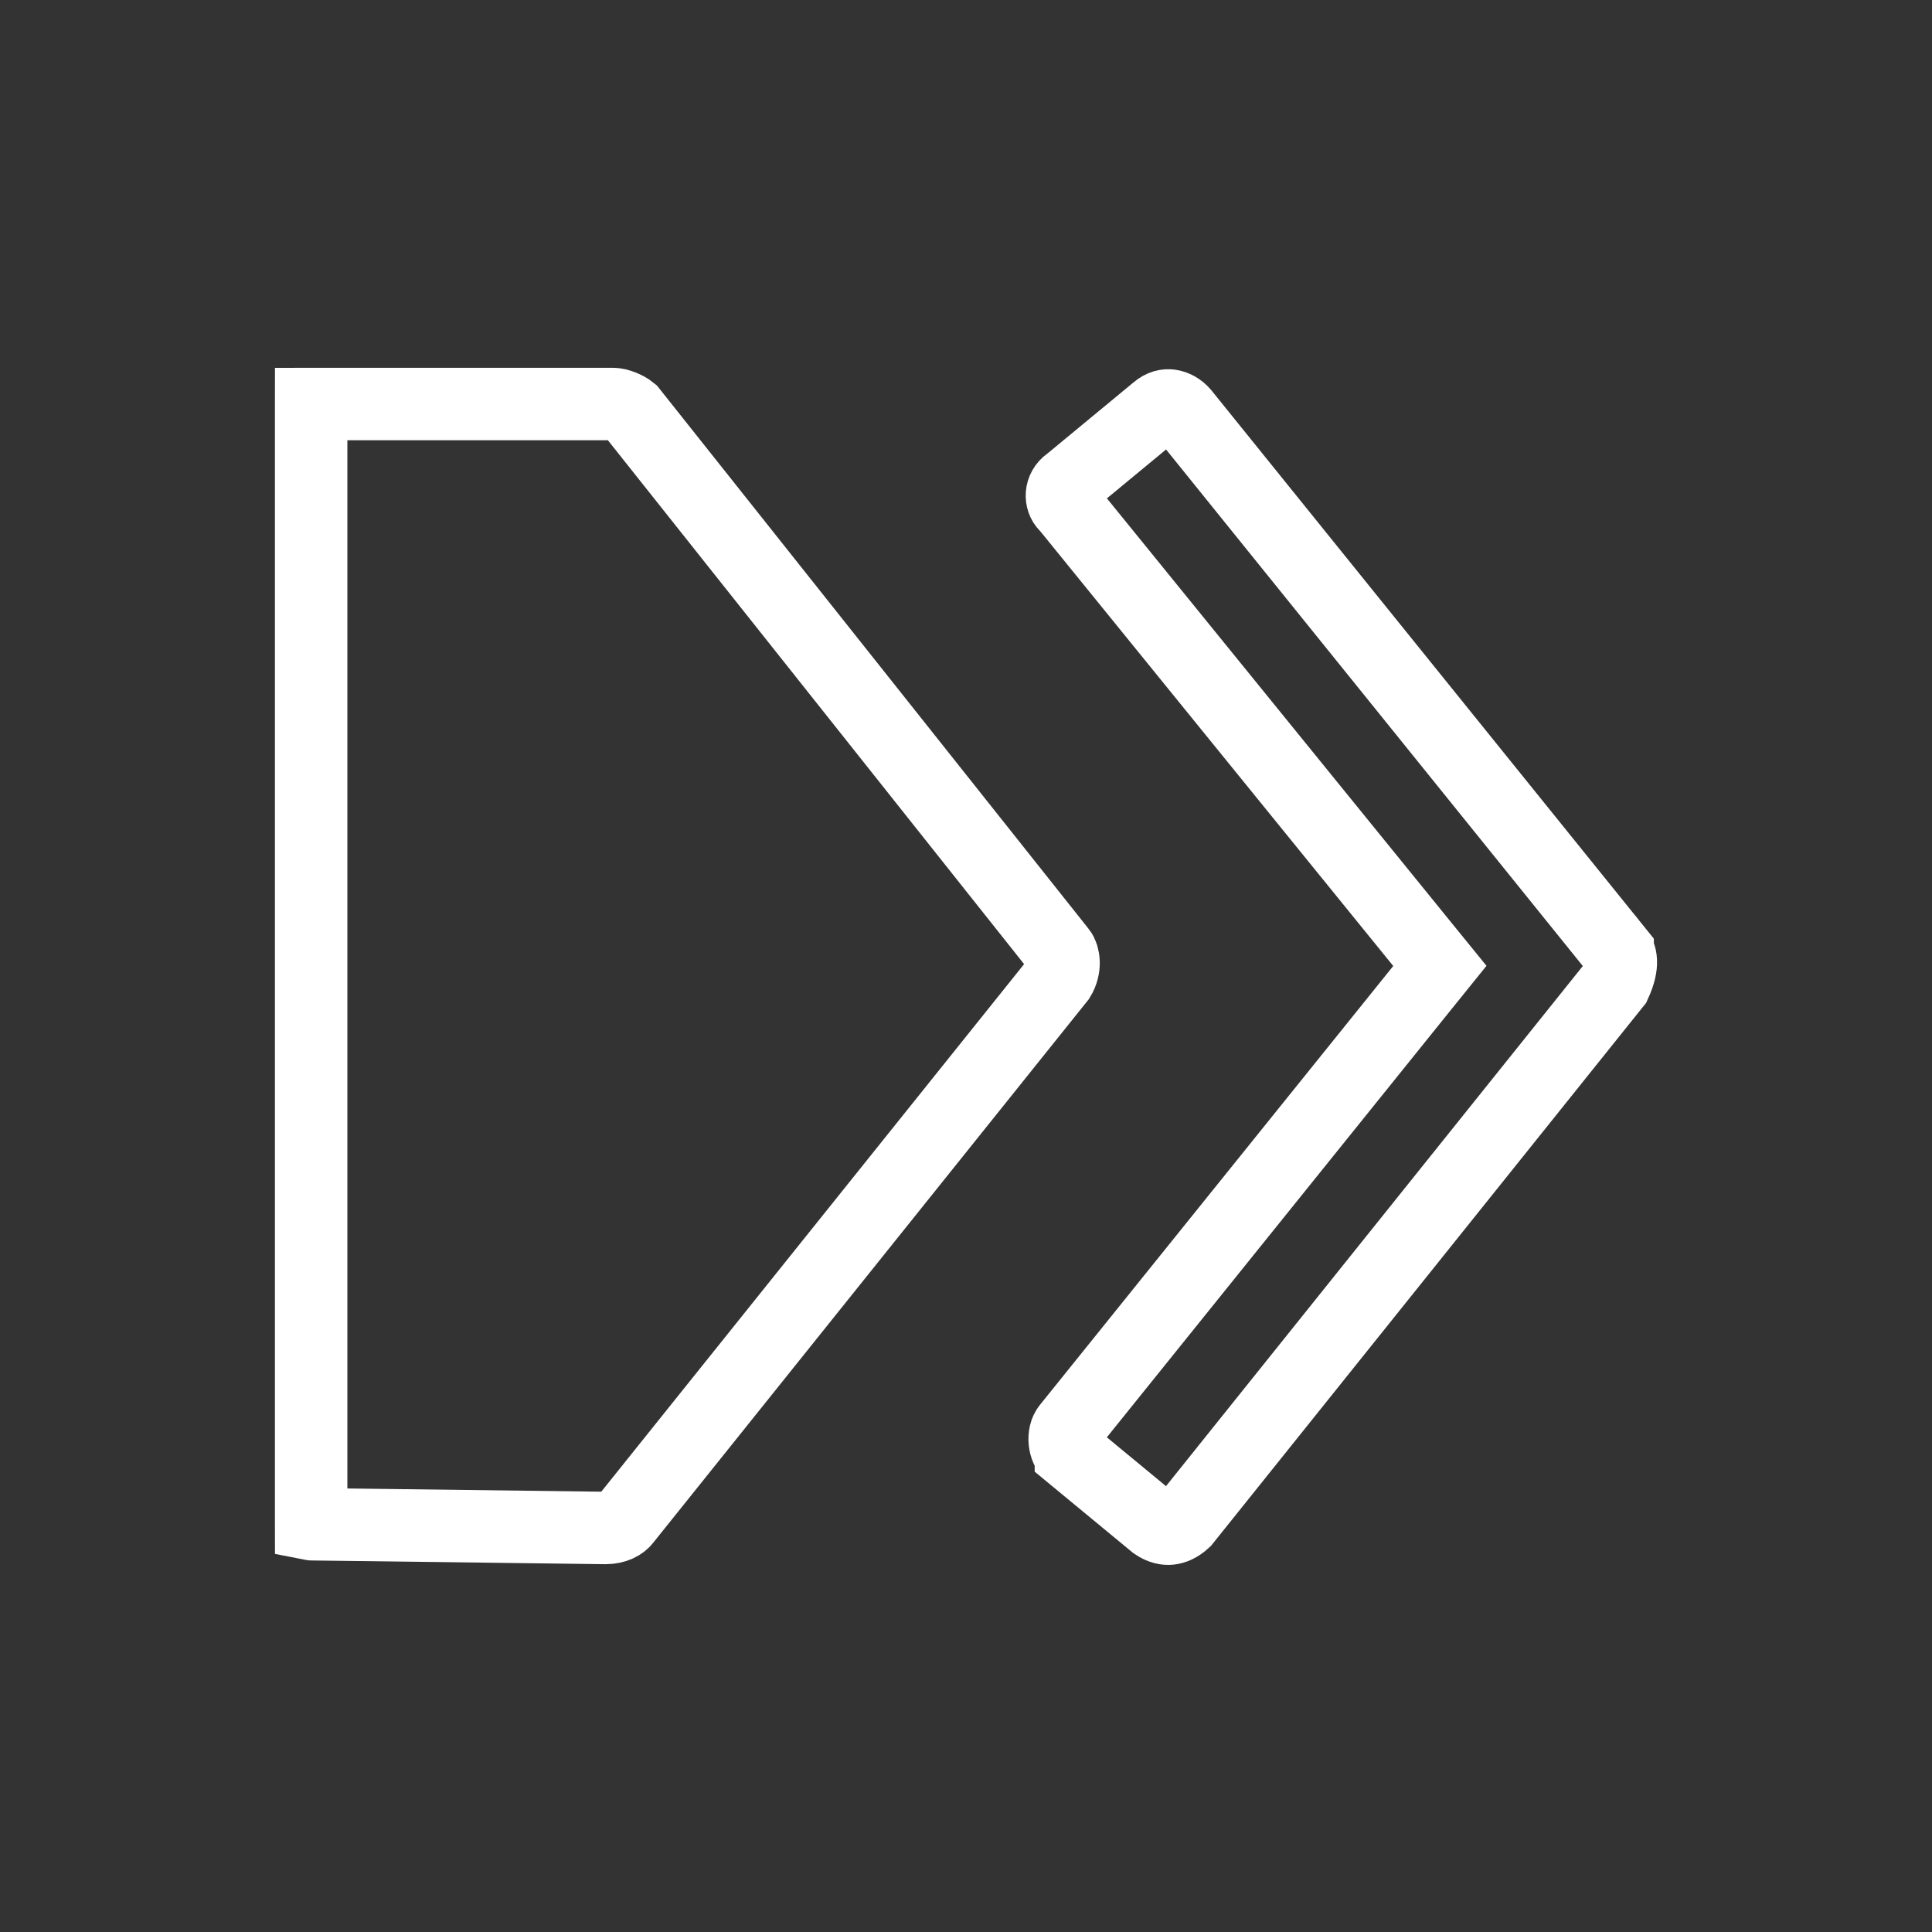 <svg width="40" height="40" viewBox="0 0 40 40" fill="none" xmlns="http://www.w3.org/2000/svg">
<rect x="0" y="0" width="40" height="40" fill="#333333" stroke="none"/>
<path d="M6.471 31.558L6.471 31.558H6.461C6.454 31.558 6.448 31.558 6.443 31.557C6.443 31.552 6.442 31.546 6.442 31.539V8.385C6.442 8.378 6.443 8.371 6.443 8.366C6.448 8.366 6.454 8.365 6.461 8.365H12.692C12.795 8.365 12.967 8.431 13.063 8.51L21.951 19.697L21.953 19.699C22.022 19.785 22.069 20.025 21.929 20.254L12.953 31.454L12.946 31.463L12.938 31.473C12.879 31.553 12.742 31.634 12.542 31.635L6.471 31.558Z" stroke="white" stroke-width="1.5"/>
<path d="M23.939 8.501L23.939 8.501L23.95 8.492C24.056 8.401 24.15 8.387 24.228 8.397C24.317 8.409 24.419 8.46 24.498 8.553L33.491 19.699C33.491 19.7 33.492 19.7 33.492 19.7C33.543 19.764 33.633 19.942 33.438 20.367L24.521 31.494C24.404 31.602 24.299 31.64 24.221 31.648C24.145 31.656 24.042 31.641 23.916 31.556L22.172 30.116C22.172 30.116 22.172 30.116 22.172 30.115C22.023 29.99 22.001 29.694 22.115 29.557L22.115 29.557L22.123 29.547L29.43 20.47L29.811 19.998L29.428 19.527L22.121 10.527L22.096 10.497L22.069 10.47C21.95 10.351 21.949 10.123 22.128 9.995L22.15 9.979L22.17 9.963L23.939 8.501Z" stroke="white" stroke-width="1.5"/>
</svg>

